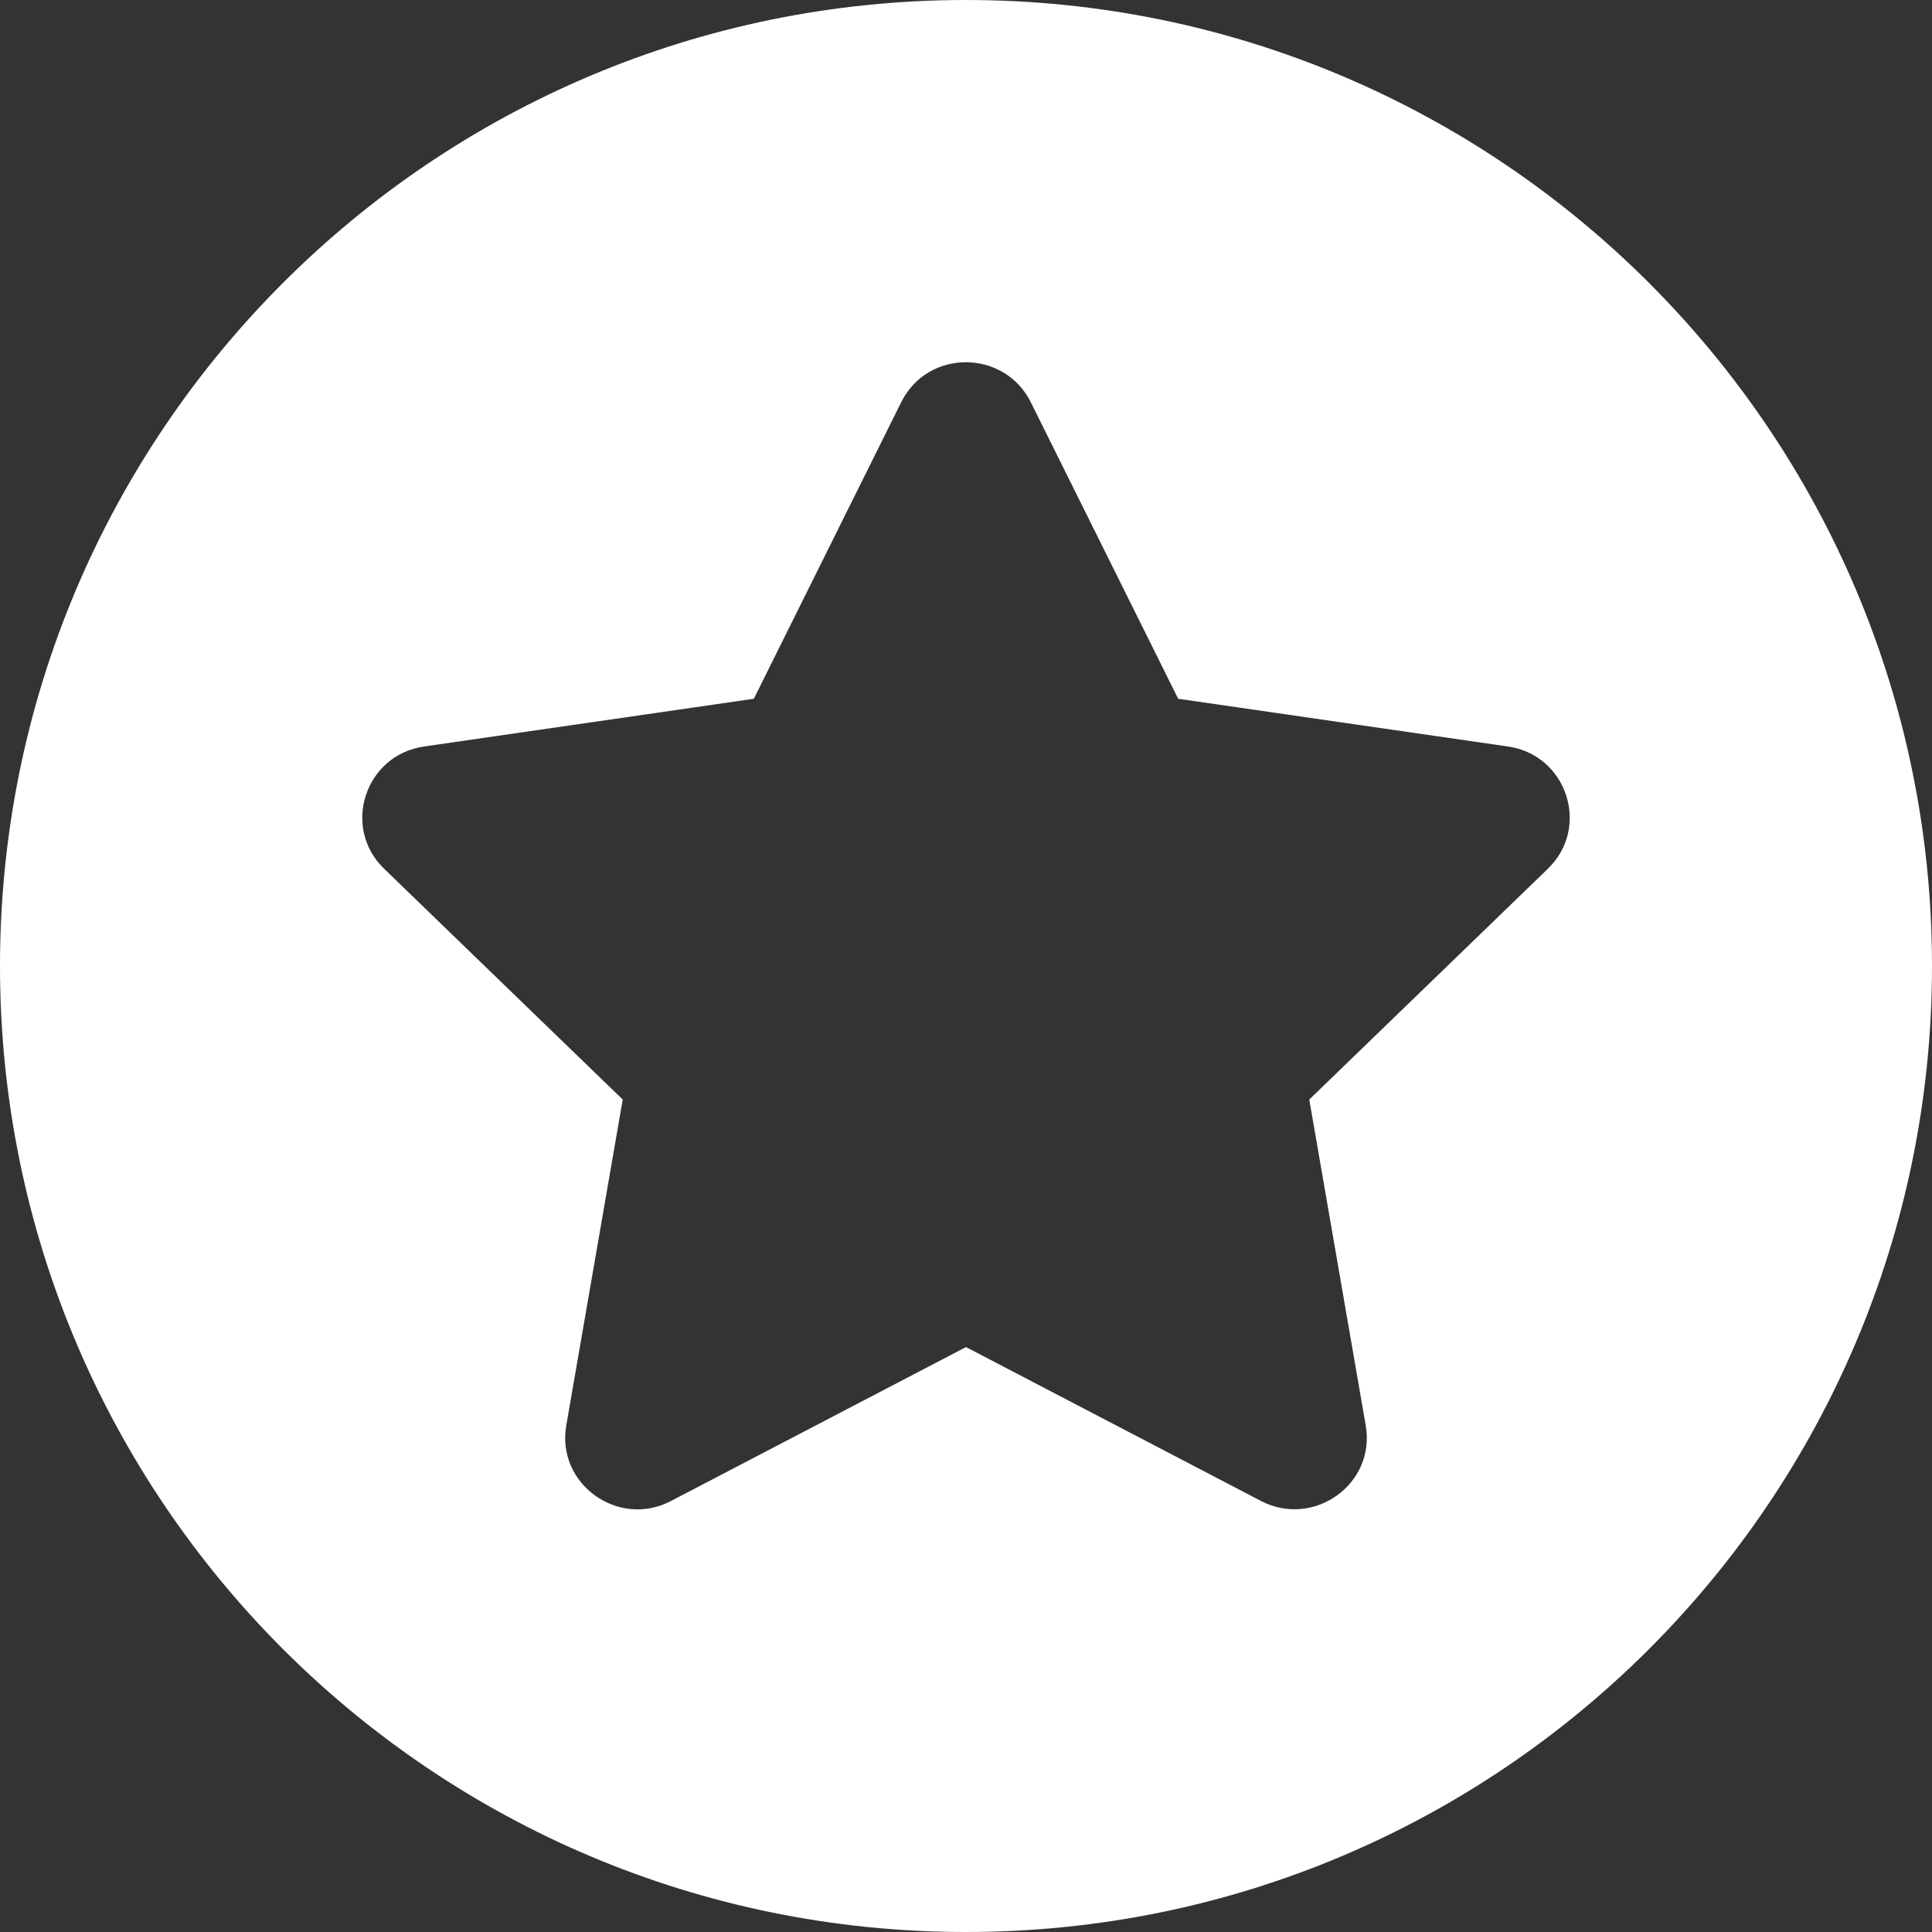 <svg width="50" height="50" viewBox="0 0 50 50" fill="none" xmlns="http://www.w3.org/2000/svg">
<rect x="0" y="0" width="50" height="50" fill="#333333" stroke="none"/>
<g clip-path="url(#clip0_424_18967)">
<path fill-rule="evenodd" clip-rule="evenodd" d="M25 50C38.807 50 50 38.807 50 25C50 11.193 38.807 0 25 0C11.193 0 0 11.193 0 25C0 38.807 11.193 50 25 50ZM19.509 18.084L23.324 10.408C24.013 9.022 25.993 9.039 26.676 10.408L30.491 18.084L39.025 19.319C40.555 19.539 41.168 21.412 40.058 22.484L33.884 28.456L35.345 36.891C35.608 38.416 33.989 39.552 32.634 38.845L25 34.862L17.366 38.845C16.011 39.558 14.393 38.416 14.655 36.891L16.116 28.456L9.942 22.484C8.832 21.412 9.445 19.539 10.976 19.319L19.509 18.084Z" fill="white"/>
</g>
<defs>
<clipPath id="clip0_424_18967">
<rect width="50" height="50" fill="white"/>
</clipPath>
</defs>
</svg>
